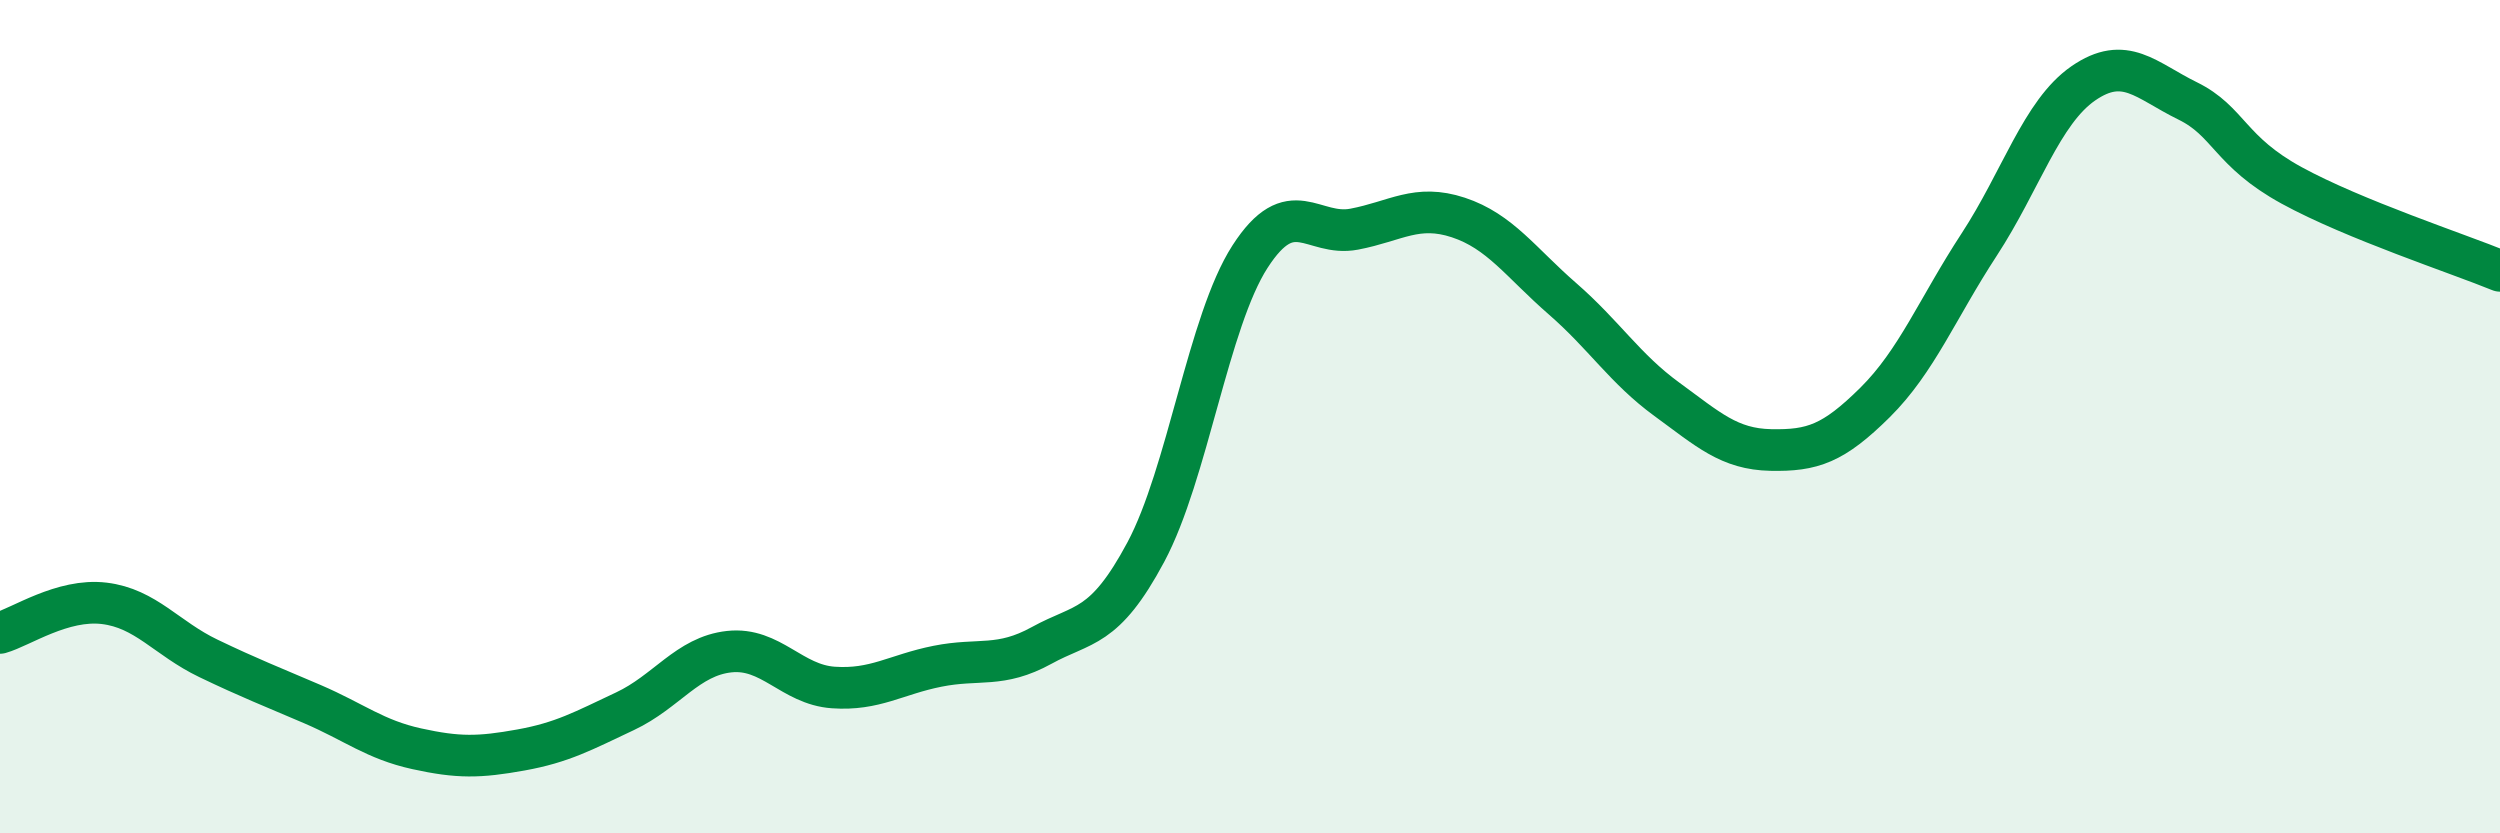 
    <svg width="60" height="20" viewBox="0 0 60 20" xmlns="http://www.w3.org/2000/svg">
      <path
        d="M 0,15.19 C 0.5,15.05 1.5,14.36 2.5,14.48 C 3.5,14.6 4,15.32 5,15.8 C 6,16.28 6.5,16.47 7.5,16.9 C 8.5,17.33 9,17.75 10,17.97 C 11,18.19 11.5,18.18 12.5,18 C 13.5,17.82 14,17.54 15,17.07 C 16,16.6 16.5,15.75 17.5,15.64 C 18.5,15.53 19,16.43 20,16.5 C 21,16.57 21.5,16.19 22.5,15.99 C 23.5,15.79 24,16.04 25,15.49 C 26,14.94 26.5,15.12 27.5,13.25 C 28.5,11.38 29,7.71 30,6.16 C 31,4.61 31.5,5.69 32.5,5.5 C 33.5,5.31 34,4.89 35,5.22 C 36,5.55 36.5,6.3 37.5,7.17 C 38.5,8.04 39,8.85 40,9.58 C 41,10.31 41.5,10.78 42.5,10.8 C 43.5,10.82 44,10.65 45,9.66 C 46,8.67 46.5,7.4 47.5,5.87 C 48.5,4.34 49,2.69 50,2 C 51,1.31 51.5,1.93 52.5,2.42 C 53.5,2.91 53.5,3.63 55,4.45 C 56.5,5.27 59,6.09 60,6.5L60 20L0 20Z"
        fill="#008740"
        opacity="0.1"
        stroke-linecap="round"
        stroke-linejoin="round"
      />
      <path
        d="M 0,15.19 C 0.5,15.05 1.5,14.36 2.5,14.48 C 3.5,14.6 4,15.32 5,15.8 C 6,16.28 6.5,16.47 7.5,16.9 C 8.5,17.33 9,17.75 10,17.97 C 11,18.19 11.5,18.18 12.5,18 C 13.5,17.82 14,17.54 15,17.07 C 16,16.6 16.5,15.75 17.5,15.64 C 18.5,15.53 19,16.43 20,16.5 C 21,16.57 21.5,16.19 22.5,15.99 C 23.5,15.79 24,16.04 25,15.49 C 26,14.94 26.5,15.12 27.5,13.25 C 28.5,11.38 29,7.71 30,6.16 C 31,4.61 31.5,5.69 32.5,5.5 C 33.5,5.31 34,4.89 35,5.22 C 36,5.55 36.5,6.3 37.5,7.17 C 38.5,8.04 39,8.85 40,9.58 C 41,10.31 41.5,10.78 42.5,10.8 C 43.5,10.82 44,10.65 45,9.66 C 46,8.67 46.5,7.4 47.5,5.87 C 48.5,4.34 49,2.69 50,2 C 51,1.31 51.5,1.93 52.5,2.42 C 53.5,2.91 53.5,3.63 55,4.45 C 56.5,5.27 59,6.09 60,6.5"
        stroke="#008740"
        stroke-width="1"
        fill="none"
        stroke-linecap="round"
        stroke-linejoin="round"
      />
    </svg>
  